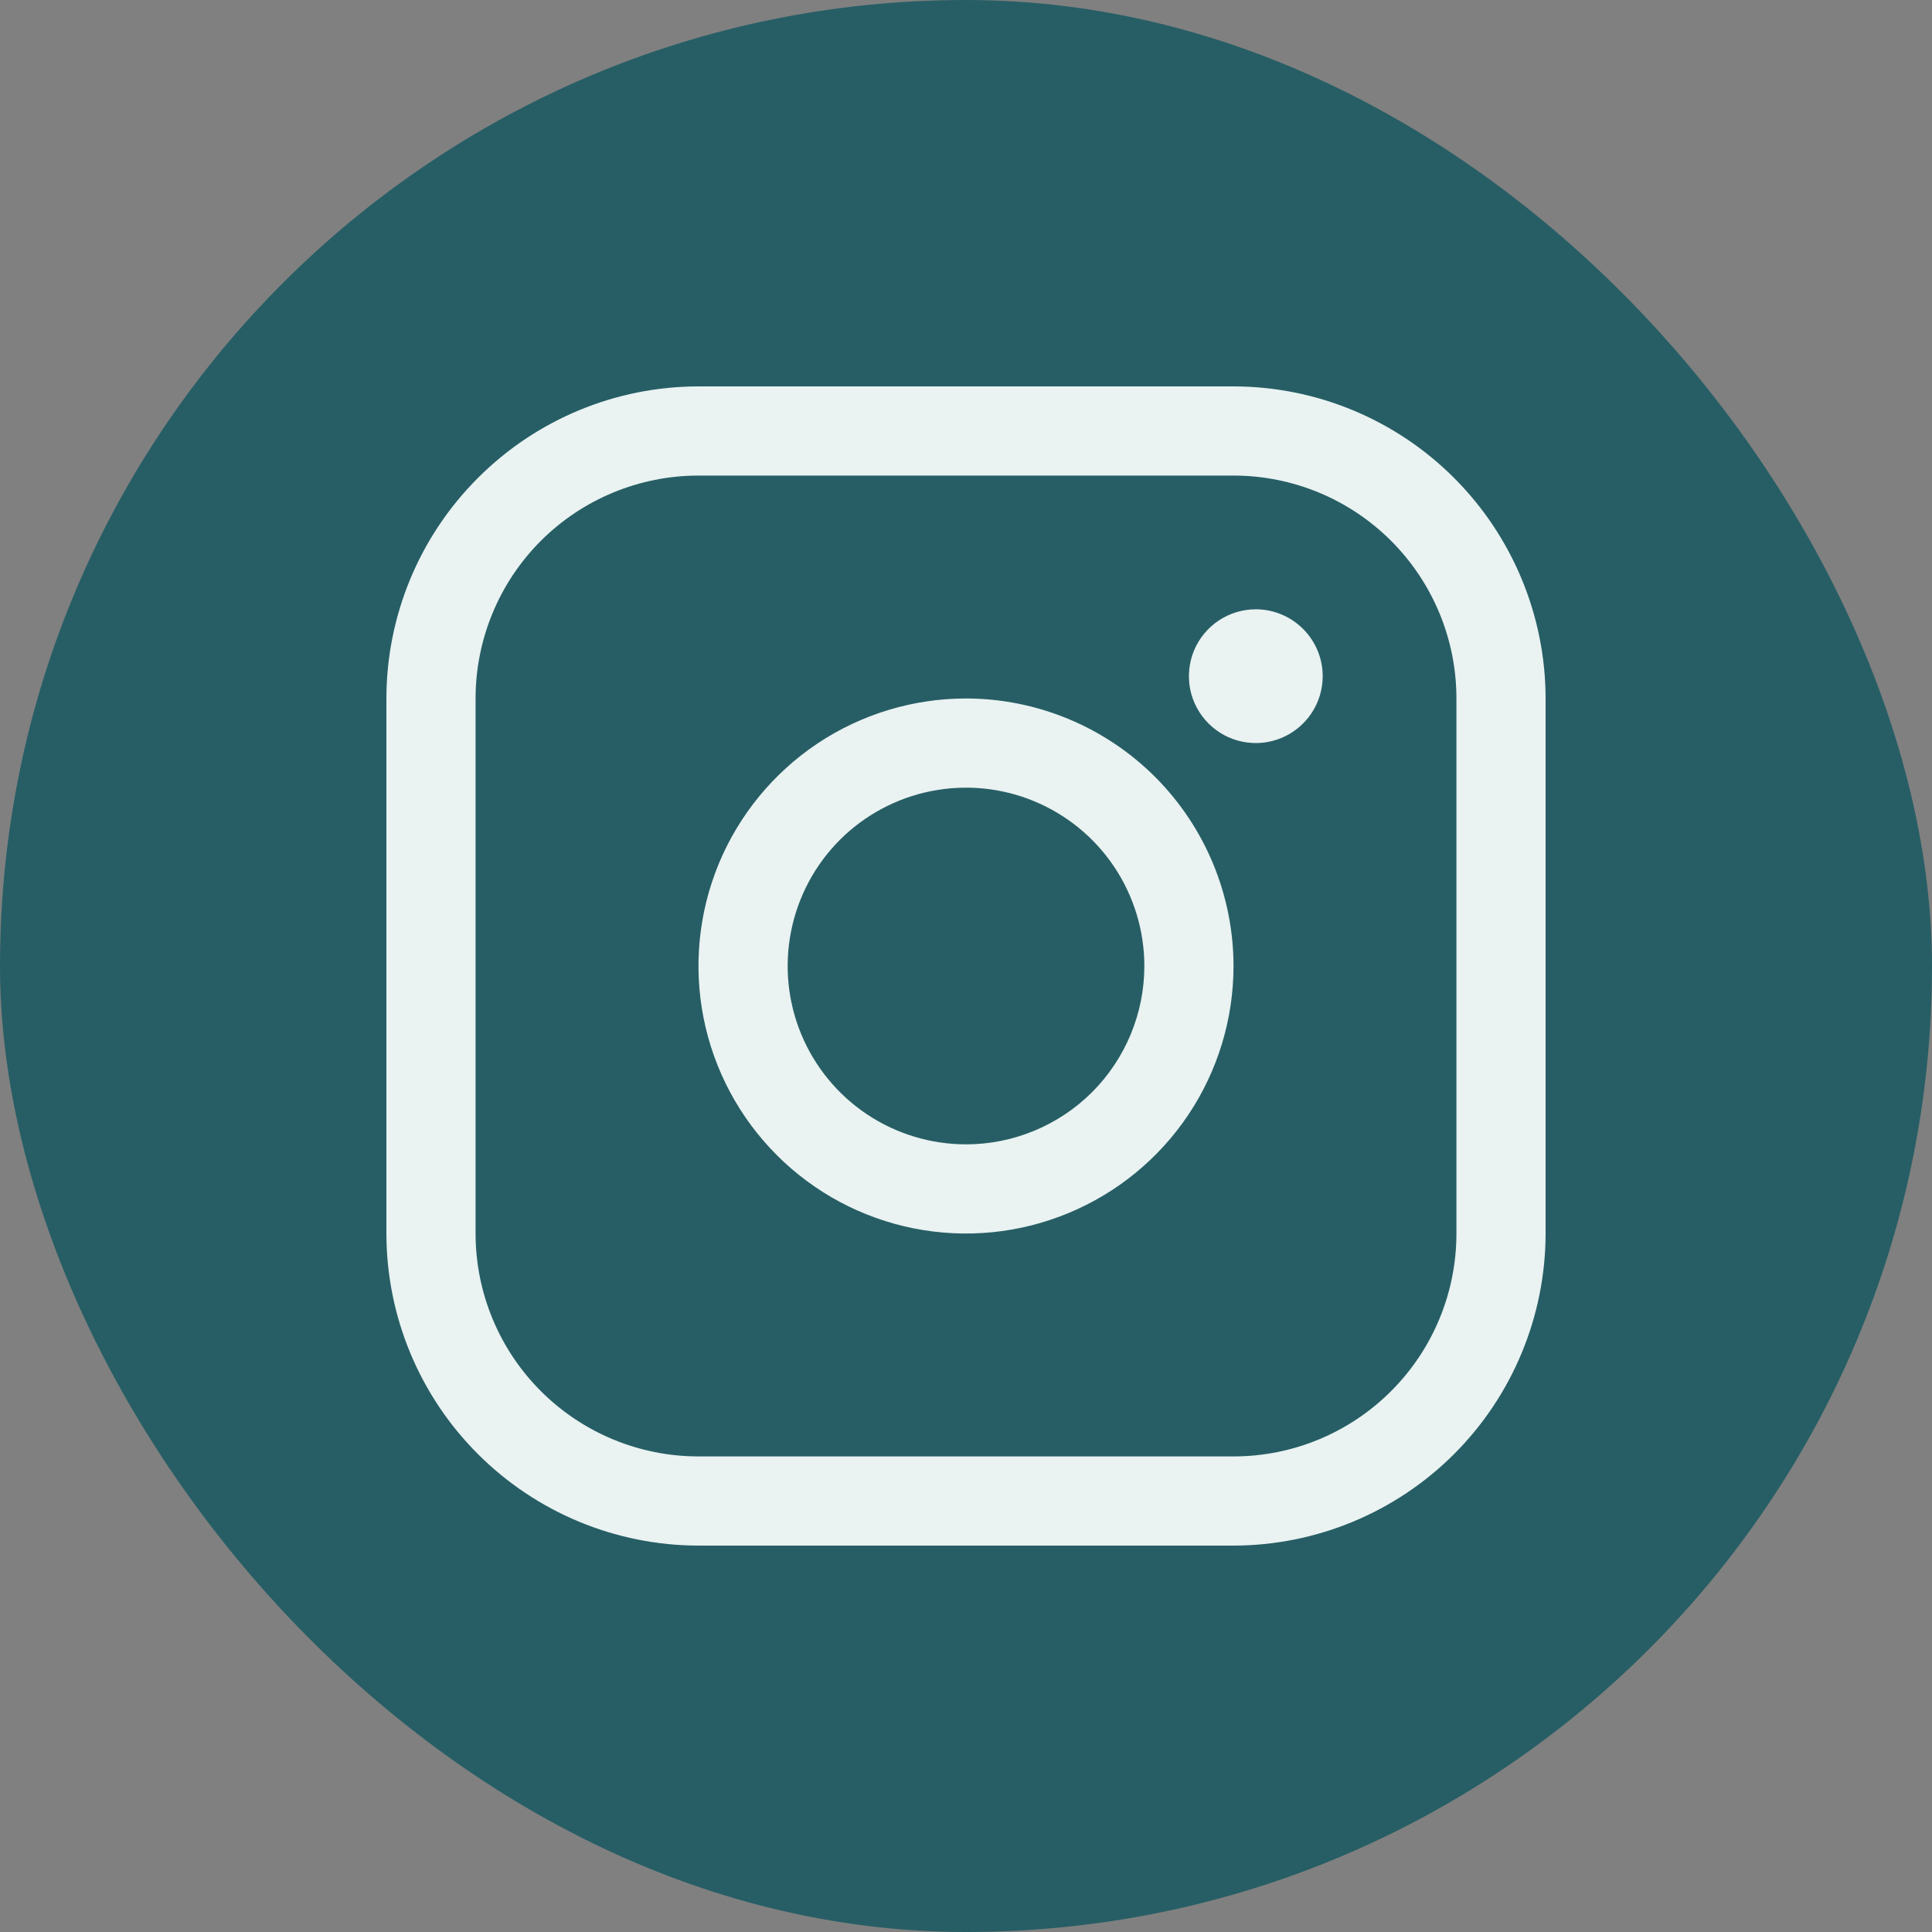 <svg width="32" height="32" viewBox="0 0 32 32" fill="none" xmlns="http://www.w3.org/2000/svg">
<rect x="0" y="0" width="32" height="32" fill="#808080" stroke="none"/>
<rect width="32" height="32" rx="16" fill="#275E65"/>
<path d="M16 11.569C15.124 11.569 14.267 11.829 13.538 12.316C12.81 12.803 12.242 13.495 11.906 14.304C11.571 15.114 11.483 16.005 11.654 16.864C11.825 17.724 12.247 18.513 12.867 19.133C13.486 19.753 14.276 20.175 15.136 20.346C15.995 20.517 16.886 20.429 17.695 20.093C18.505 19.758 19.197 19.19 19.684 18.462C20.171 17.733 20.431 16.876 20.431 16C20.43 14.825 19.962 13.699 19.132 12.868C18.301 12.038 17.175 11.57 16 11.569ZM16 18.954C15.416 18.954 14.845 18.78 14.359 18.456C13.873 18.131 13.495 17.67 13.271 17.13C13.047 16.59 12.989 15.997 13.103 15.424C13.217 14.851 13.498 14.324 13.911 13.911C14.324 13.498 14.851 13.217 15.424 13.103C15.997 12.989 16.59 13.047 17.13 13.271C17.67 13.495 18.131 13.873 18.456 14.359C18.78 14.845 18.954 15.416 18.954 16C18.954 16.783 18.642 17.535 18.089 18.089C17.535 18.642 16.783 18.954 16 18.954ZM20.431 6.4H11.569C10.199 6.401 8.885 6.946 7.916 7.916C6.946 8.885 6.401 10.199 6.4 11.569V20.431C6.401 21.801 6.946 23.115 7.916 24.084C8.885 25.053 10.199 25.598 11.569 25.6H20.431C21.801 25.598 23.115 25.053 24.084 24.084C25.053 23.115 25.598 21.801 25.6 20.431V11.569C25.598 10.199 25.053 8.885 24.084 7.916C23.115 6.946 21.801 6.401 20.431 6.4ZM24.123 20.431C24.123 21.41 23.734 22.349 23.041 23.041C22.349 23.734 21.41 24.123 20.431 24.123H11.569C10.59 24.123 9.651 23.734 8.958 23.041C8.266 22.349 7.877 21.41 7.877 20.431V11.569C7.877 10.59 8.266 9.651 8.958 8.958C9.651 8.266 10.59 7.877 11.569 7.877H20.431C21.41 7.877 22.349 8.266 23.041 8.958C23.734 9.651 24.123 10.59 24.123 11.569V20.431ZM21.908 11.2C21.908 11.419 21.843 11.633 21.721 11.815C21.599 11.998 21.426 12.139 21.224 12.223C21.021 12.307 20.799 12.329 20.584 12.286C20.369 12.244 20.172 12.138 20.017 11.983C19.862 11.828 19.756 11.631 19.713 11.416C19.671 11.201 19.693 10.978 19.776 10.776C19.86 10.574 20.002 10.401 20.184 10.279C20.367 10.157 20.581 10.092 20.8 10.092C21.094 10.092 21.375 10.209 21.583 10.417C21.791 10.624 21.908 10.906 21.908 11.2Z" fill="#EAF2F2"/>
</svg>

